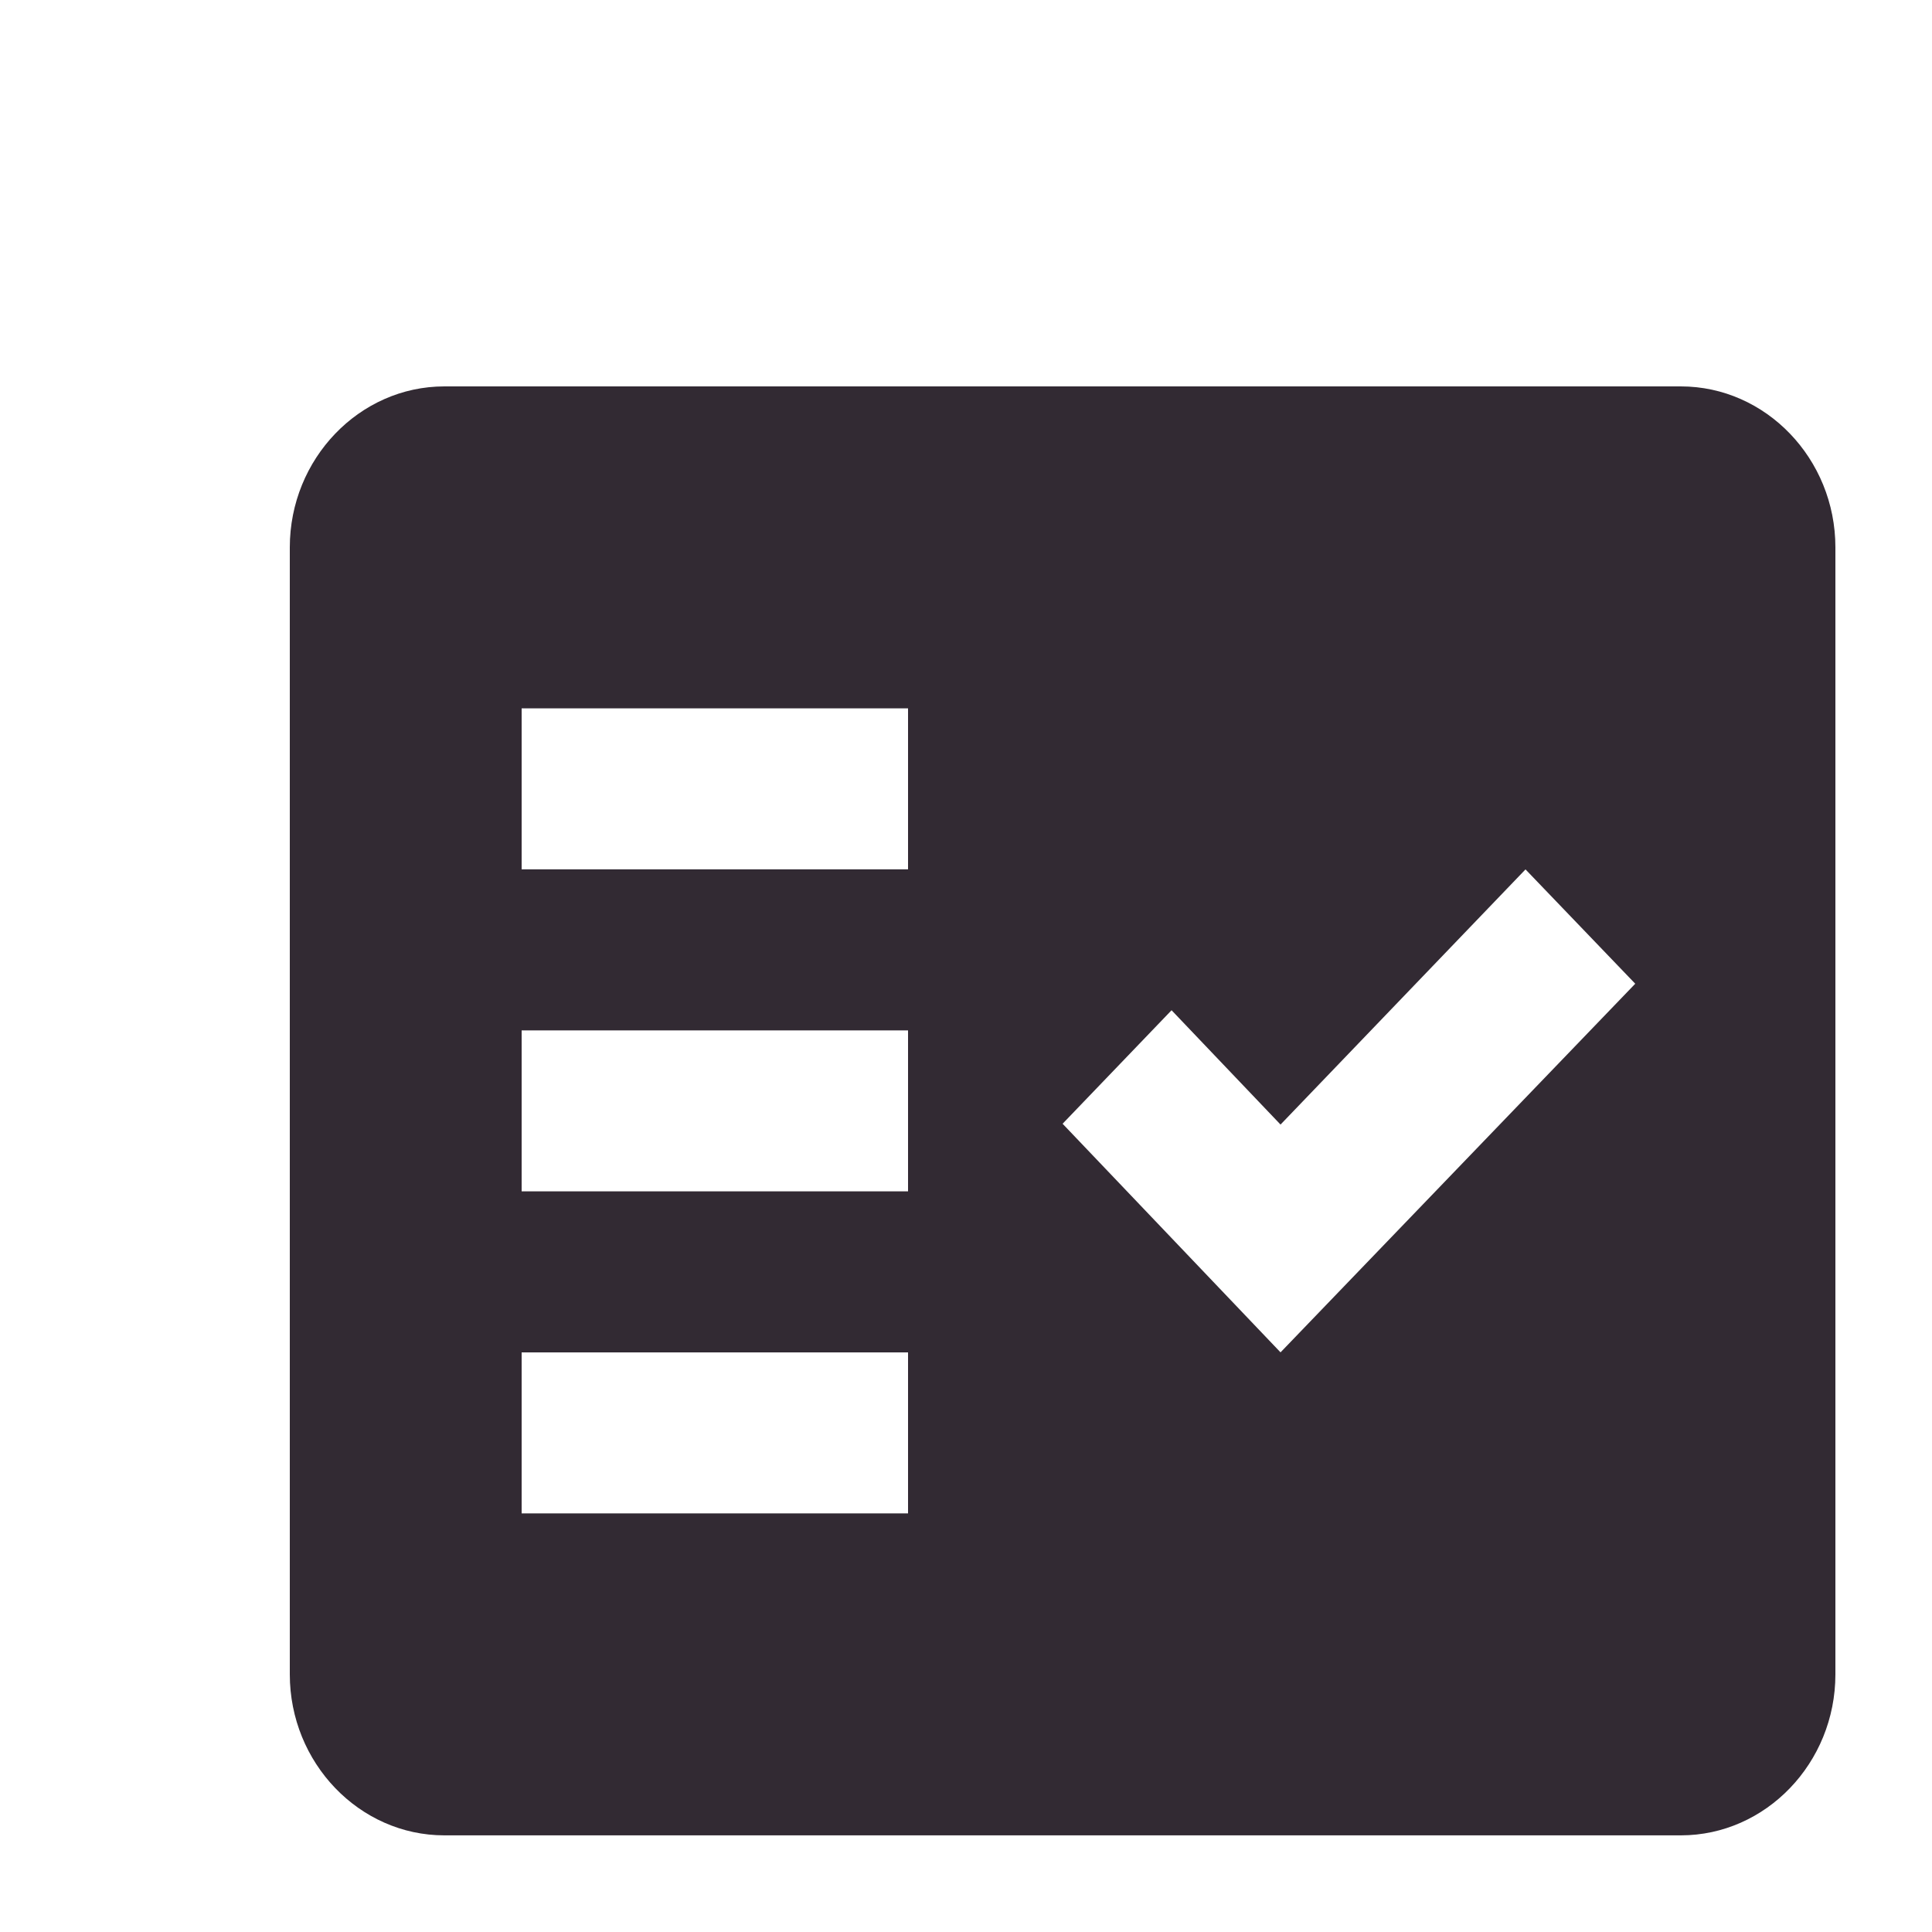 <svg fill="none" height="40" viewBox="0 0 40 40" width="40" xmlns="http://www.w3.org/2000/svg"><path clip-rule="evenodd" d="m34.8 8h-25.6c-1.76 0-3.2 1.5-3.2 3.333v23.333c0 1.833 1.44 3.333 3.2 3.333h25.6c1.76 0 3.2-1.5 3.2-3.333v-23.333c0-1.833-1.44-3.333-3.2-3.333zm-16 23.333h-8v-3.333h8zm0-6.667h-8v-3.333h8zm0-6.667h-8v-3.333h8zm7.712 10l-4.512-4.733l2.256-2.35l2.256 2.367l5.072-5.283l2.272 2.367z" fill="#322a33" fill-rule="evenodd"/></svg>